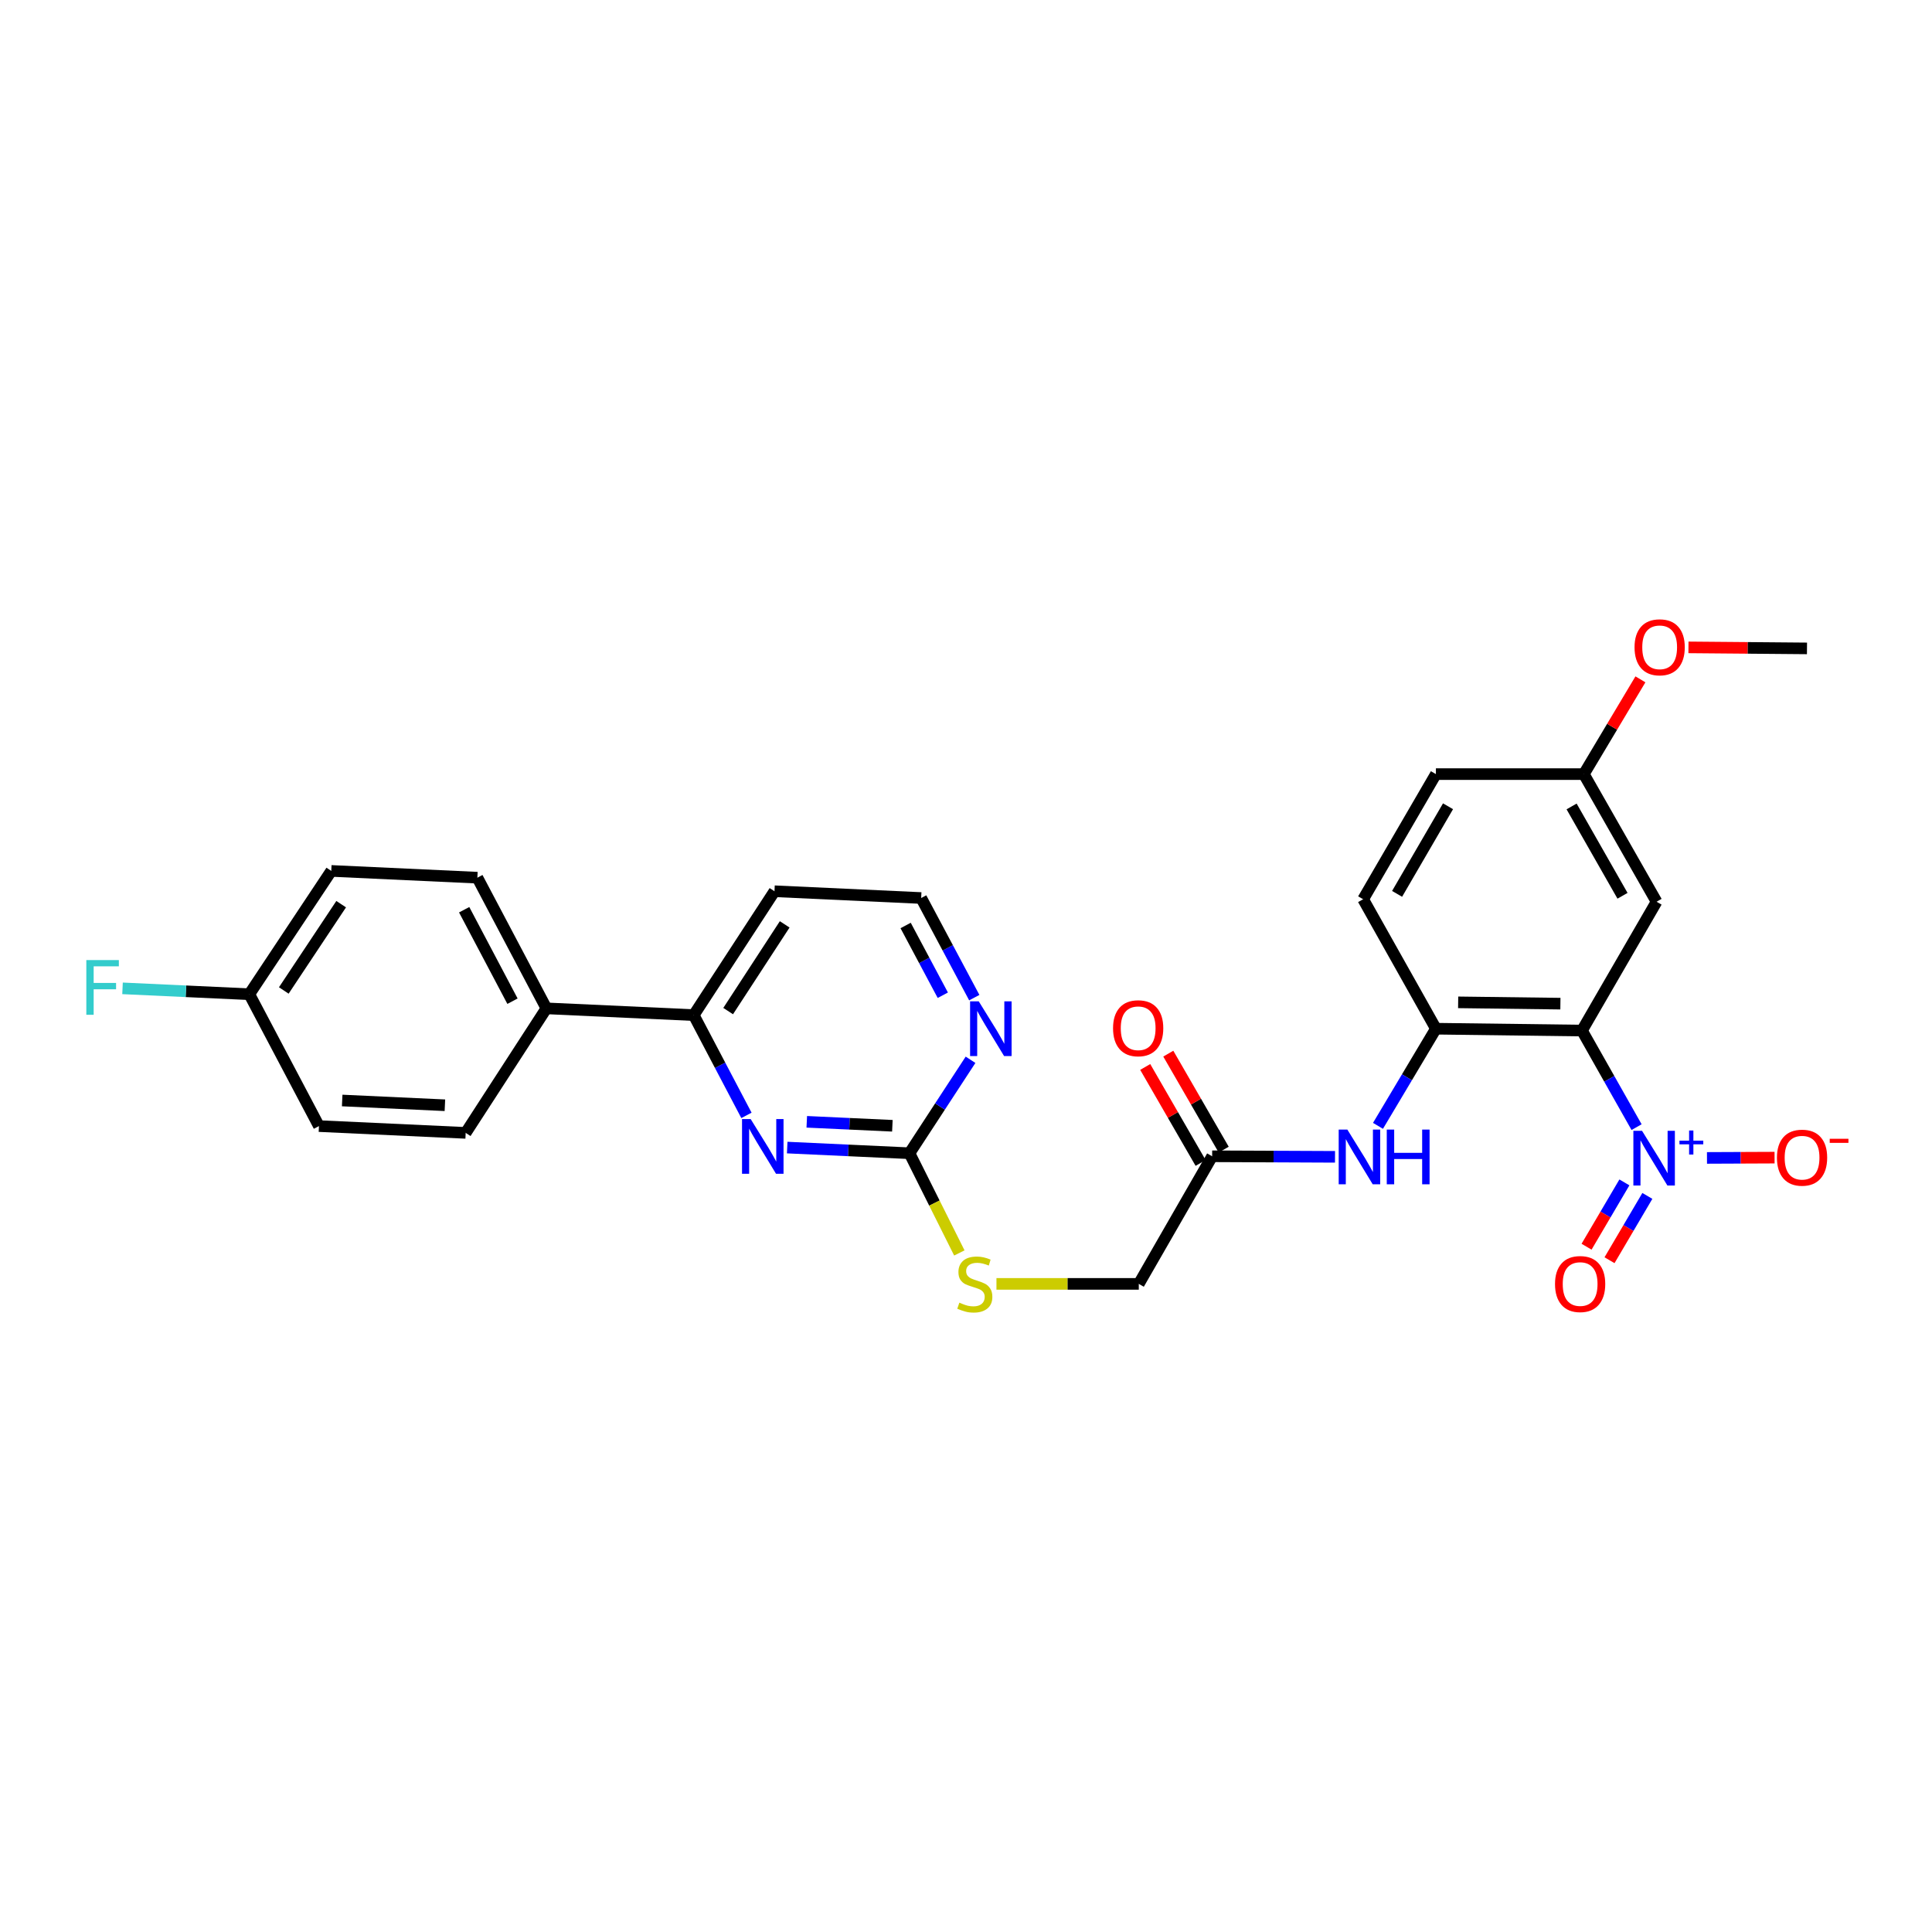 <?xml version='1.0' encoding='iso-8859-1'?>
<svg version='1.1' baseProfile='full'
              xmlns='http://www.w3.org/2000/svg'
                      xmlns:rdkit='http://www.rdkit.org/xml'
                      xmlns:xlink='http://www.w3.org/1999/xlink'
                  xml:space='preserve'
width='1000px' height='1000px' viewBox='0 0 1000 1000'>
<!-- END OF HEADER -->
<rect style='opacity:1.0;fill:#FFFFFF;stroke:none' width='1000' height='1000' x='0' y='0'> </rect>
<path class='bond-0' d='M 818.825,533.422 L 832.958,558.411' style='fill:none;fill-rule:evenodd;stroke:#000000;stroke-width:6px;stroke-linecap:butt;stroke-linejoin:miter;stroke-opacity:1' />
<path class='bond-0' d='M 832.958,558.411 L 847.09,583.401' style='fill:none;fill-rule:evenodd;stroke:#0000FF;stroke-width:6px;stroke-linecap:butt;stroke-linejoin:miter;stroke-opacity:1' />
<path class='bond-2' d='M 818.825,533.422 L 743.222,532.457' style='fill:none;fill-rule:evenodd;stroke:#000000;stroke-width:6px;stroke-linecap:butt;stroke-linejoin:miter;stroke-opacity:1' />
<path class='bond-2' d='M 807.661,519.489 L 754.739,518.813' style='fill:none;fill-rule:evenodd;stroke:#000000;stroke-width:6px;stroke-linecap:butt;stroke-linejoin:miter;stroke-opacity:1' />
<path class='bond-5' d='M 818.825,533.422 L 857.435,466.736' style='fill:none;fill-rule:evenodd;stroke:#000000;stroke-width:6px;stroke-linecap:butt;stroke-linejoin:miter;stroke-opacity:1' />
<path class='bond-8' d='M 883.53,599.339 L 901.02,599.264' style='fill:none;fill-rule:evenodd;stroke:#0000FF;stroke-width:6px;stroke-linecap:butt;stroke-linejoin:miter;stroke-opacity:1' />
<path class='bond-8' d='M 901.02,599.264 L 918.509,599.189' style='fill:none;fill-rule:evenodd;stroke:#FF0000;stroke-width:6px;stroke-linecap:butt;stroke-linejoin:miter;stroke-opacity:1' />
<path class='bond-10' d='M 840.785,612.008 L 830.991,628.652' style='fill:none;fill-rule:evenodd;stroke:#0000FF;stroke-width:6px;stroke-linecap:butt;stroke-linejoin:miter;stroke-opacity:1' />
<path class='bond-10' d='M 830.991,628.652 L 821.197,645.296' style='fill:none;fill-rule:evenodd;stroke:#FF0000;stroke-width:6px;stroke-linecap:butt;stroke-linejoin:miter;stroke-opacity:1' />
<path class='bond-10' d='M 852.67,619.002 L 842.875,635.645' style='fill:none;fill-rule:evenodd;stroke:#0000FF;stroke-width:6px;stroke-linecap:butt;stroke-linejoin:miter;stroke-opacity:1' />
<path class='bond-10' d='M 842.875,635.645 L 833.081,652.289' style='fill:none;fill-rule:evenodd;stroke:#FF0000;stroke-width:6px;stroke-linecap:butt;stroke-linejoin:miter;stroke-opacity:1' />
<path class='bond-1' d='M 407.455,593.983 L 439.101,595.448' style='fill:none;fill-rule:evenodd;stroke:#0000FF;stroke-width:6px;stroke-linecap:butt;stroke-linejoin:miter;stroke-opacity:1' />
<path class='bond-1' d='M 439.101,595.448 L 470.747,596.914' style='fill:none;fill-rule:evenodd;stroke:#000000;stroke-width:6px;stroke-linecap:butt;stroke-linejoin:miter;stroke-opacity:1' />
<path class='bond-1' d='M 417.586,580.648 L 439.739,581.674' style='fill:none;fill-rule:evenodd;stroke:#0000FF;stroke-width:6px;stroke-linecap:butt;stroke-linejoin:miter;stroke-opacity:1' />
<path class='bond-1' d='M 439.739,581.674 L 461.891,582.7' style='fill:none;fill-rule:evenodd;stroke:#000000;stroke-width:6px;stroke-linecap:butt;stroke-linejoin:miter;stroke-opacity:1' />
<path class='bond-6' d='M 386.358,577.318 L 372.714,551.371' style='fill:none;fill-rule:evenodd;stroke:#0000FF;stroke-width:6px;stroke-linecap:butt;stroke-linejoin:miter;stroke-opacity:1' />
<path class='bond-6' d='M 372.714,551.371 L 359.07,525.424' style='fill:none;fill-rule:evenodd;stroke:#000000;stroke-width:6px;stroke-linecap:butt;stroke-linejoin:miter;stroke-opacity:1' />
<path class='bond-4' d='M 743.222,532.457 L 728.232,557.597' style='fill:none;fill-rule:evenodd;stroke:#000000;stroke-width:6px;stroke-linecap:butt;stroke-linejoin:miter;stroke-opacity:1' />
<path class='bond-4' d='M 728.232,557.597 L 713.242,582.737' style='fill:none;fill-rule:evenodd;stroke:#0000FF;stroke-width:6px;stroke-linecap:butt;stroke-linejoin:miter;stroke-opacity:1' />
<path class='bond-13' d='M 743.222,532.457 L 705.562,465.449' style='fill:none;fill-rule:evenodd;stroke:#000000;stroke-width:6px;stroke-linecap:butt;stroke-linejoin:miter;stroke-opacity:1' />
<path class='bond-3' d='M 470.747,596.914 L 483.651,622.719' style='fill:none;fill-rule:evenodd;stroke:#000000;stroke-width:6px;stroke-linecap:butt;stroke-linejoin:miter;stroke-opacity:1' />
<path class='bond-3' d='M 483.651,622.719 L 496.555,648.524' style='fill:none;fill-rule:evenodd;stroke:#CCCC00;stroke-width:6px;stroke-linecap:butt;stroke-linejoin:miter;stroke-opacity:1' />
<path class='bond-9' d='M 470.747,596.914 L 486.548,572.728' style='fill:none;fill-rule:evenodd;stroke:#000000;stroke-width:6px;stroke-linecap:butt;stroke-linejoin:miter;stroke-opacity:1' />
<path class='bond-9' d='M 486.548,572.728 L 502.349,548.542' style='fill:none;fill-rule:evenodd;stroke:#0000FF;stroke-width:6px;stroke-linecap:butt;stroke-linejoin:miter;stroke-opacity:1' />
<path class='bond-7' d='M 691.001,598.773 L 659.204,598.632' style='fill:none;fill-rule:evenodd;stroke:#0000FF;stroke-width:6px;stroke-linecap:butt;stroke-linejoin:miter;stroke-opacity:1' />
<path class='bond-7' d='M 659.204,598.632 L 627.408,598.492' style='fill:none;fill-rule:evenodd;stroke:#000000;stroke-width:6px;stroke-linecap:butt;stroke-linejoin:miter;stroke-opacity:1' />
<path class='bond-17' d='M 857.435,466.736 L 819.79,400.678' style='fill:none;fill-rule:evenodd;stroke:#000000;stroke-width:6px;stroke-linecap:butt;stroke-linejoin:miter;stroke-opacity:1' />
<path class='bond-17' d='M 839.808,463.654 L 813.457,417.414' style='fill:none;fill-rule:evenodd;stroke:#000000;stroke-width:6px;stroke-linecap:butt;stroke-linejoin:miter;stroke-opacity:1' />
<path class='bond-12' d='M 359.07,525.424 L 282.815,521.923' style='fill:none;fill-rule:evenodd;stroke:#000000;stroke-width:6px;stroke-linecap:butt;stroke-linejoin:miter;stroke-opacity:1' />
<path class='bond-29' d='M 359.07,525.424 L 400.874,461.304' style='fill:none;fill-rule:evenodd;stroke:#000000;stroke-width:6px;stroke-linecap:butt;stroke-linejoin:miter;stroke-opacity:1' />
<path class='bond-29' d='M 376.891,523.337 L 406.154,478.453' style='fill:none;fill-rule:evenodd;stroke:#000000;stroke-width:6px;stroke-linecap:butt;stroke-linejoin:miter;stroke-opacity:1' />
<path class='bond-14' d='M 633.379,595.046 L 619.043,570.205' style='fill:none;fill-rule:evenodd;stroke:#000000;stroke-width:6px;stroke-linecap:butt;stroke-linejoin:miter;stroke-opacity:1' />
<path class='bond-14' d='M 619.043,570.205 L 604.707,545.364' style='fill:none;fill-rule:evenodd;stroke:#FF0000;stroke-width:6px;stroke-linecap:butt;stroke-linejoin:miter;stroke-opacity:1' />
<path class='bond-14' d='M 621.436,601.938 L 607.1,577.097' style='fill:none;fill-rule:evenodd;stroke:#000000;stroke-width:6px;stroke-linecap:butt;stroke-linejoin:miter;stroke-opacity:1' />
<path class='bond-14' d='M 607.1,577.097 L 592.764,552.257' style='fill:none;fill-rule:evenodd;stroke:#FF0000;stroke-width:6px;stroke-linecap:butt;stroke-linejoin:miter;stroke-opacity:1' />
<path class='bond-18' d='M 627.408,598.492 L 589.434,664.535' style='fill:none;fill-rule:evenodd;stroke:#000000;stroke-width:6px;stroke-linecap:butt;stroke-linejoin:miter;stroke-opacity:1' />
<path class='bond-20' d='M 504.288,516.38 L 490.543,490.597' style='fill:none;fill-rule:evenodd;stroke:#0000FF;stroke-width:6px;stroke-linecap:butt;stroke-linejoin:miter;stroke-opacity:1' />
<path class='bond-20' d='M 490.543,490.597 L 476.799,464.813' style='fill:none;fill-rule:evenodd;stroke:#000000;stroke-width:6px;stroke-linecap:butt;stroke-linejoin:miter;stroke-opacity:1' />
<path class='bond-20' d='M 487.996,515.132 L 478.375,497.083' style='fill:none;fill-rule:evenodd;stroke:#0000FF;stroke-width:6px;stroke-linecap:butt;stroke-linejoin:miter;stroke-opacity:1' />
<path class='bond-20' d='M 478.375,497.083 L 468.754,479.035' style='fill:none;fill-rule:evenodd;stroke:#000000;stroke-width:6px;stroke-linecap:butt;stroke-linejoin:miter;stroke-opacity:1' />
<path class='bond-11' d='M 515.763,664.535 L 552.598,664.535' style='fill:none;fill-rule:evenodd;stroke:#CCCC00;stroke-width:6px;stroke-linecap:butt;stroke-linejoin:miter;stroke-opacity:1' />
<path class='bond-11' d='M 552.598,664.535 L 589.434,664.535' style='fill:none;fill-rule:evenodd;stroke:#000000;stroke-width:6px;stroke-linecap:butt;stroke-linejoin:miter;stroke-opacity:1' />
<path class='bond-15' d='M 282.815,521.923 L 247.086,454.287' style='fill:none;fill-rule:evenodd;stroke:#000000;stroke-width:6px;stroke-linecap:butt;stroke-linejoin:miter;stroke-opacity:1' />
<path class='bond-15' d='M 265.263,518.219 L 240.253,470.873' style='fill:none;fill-rule:evenodd;stroke:#000000;stroke-width:6px;stroke-linecap:butt;stroke-linejoin:miter;stroke-opacity:1' />
<path class='bond-16' d='M 282.815,521.923 L 241.034,586.38' style='fill:none;fill-rule:evenodd;stroke:#000000;stroke-width:6px;stroke-linecap:butt;stroke-linejoin:miter;stroke-opacity:1' />
<path class='bond-28' d='M 705.562,465.449 L 743.222,400.678' style='fill:none;fill-rule:evenodd;stroke:#000000;stroke-width:6px;stroke-linecap:butt;stroke-linejoin:miter;stroke-opacity:1' />
<path class='bond-28' d='M 723.132,462.664 L 749.494,417.324' style='fill:none;fill-rule:evenodd;stroke:#000000;stroke-width:6px;stroke-linecap:butt;stroke-linejoin:miter;stroke-opacity:1' />
<path class='bond-24' d='M 247.086,454.287 L 171.467,450.786' style='fill:none;fill-rule:evenodd;stroke:#000000;stroke-width:6px;stroke-linecap:butt;stroke-linejoin:miter;stroke-opacity:1' />
<path class='bond-23' d='M 241.034,586.38 L 165.086,582.864' style='fill:none;fill-rule:evenodd;stroke:#000000;stroke-width:6px;stroke-linecap:butt;stroke-linejoin:miter;stroke-opacity:1' />
<path class='bond-23' d='M 230.279,572.078 L 177.116,569.617' style='fill:none;fill-rule:evenodd;stroke:#000000;stroke-width:6px;stroke-linecap:butt;stroke-linejoin:miter;stroke-opacity:1' />
<path class='bond-22' d='M 819.79,400.678 L 743.222,400.678' style='fill:none;fill-rule:evenodd;stroke:#000000;stroke-width:6px;stroke-linecap:butt;stroke-linejoin:miter;stroke-opacity:1' />
<path class='bond-26' d='M 819.79,400.678 L 834.435,376.154' style='fill:none;fill-rule:evenodd;stroke:#000000;stroke-width:6px;stroke-linecap:butt;stroke-linejoin:miter;stroke-opacity:1' />
<path class='bond-26' d='M 834.435,376.154 L 849.079,351.63' style='fill:none;fill-rule:evenodd;stroke:#FF0000;stroke-width:6px;stroke-linecap:butt;stroke-linejoin:miter;stroke-opacity:1' />
<path class='bond-19' d='M 400.874,461.304 L 476.799,464.813' style='fill:none;fill-rule:evenodd;stroke:#000000;stroke-width:6px;stroke-linecap:butt;stroke-linejoin:miter;stroke-opacity:1' />
<path class='bond-21' d='M 129.042,514.607 L 165.086,582.864' style='fill:none;fill-rule:evenodd;stroke:#000000;stroke-width:6px;stroke-linecap:butt;stroke-linejoin:miter;stroke-opacity:1' />
<path class='bond-25' d='M 129.042,514.607 L 96.232,513.088' style='fill:none;fill-rule:evenodd;stroke:#000000;stroke-width:6px;stroke-linecap:butt;stroke-linejoin:miter;stroke-opacity:1' />
<path class='bond-25' d='M 96.232,513.088 L 63.422,511.569' style='fill:none;fill-rule:evenodd;stroke:#33CCCC;stroke-width:6px;stroke-linecap:butt;stroke-linejoin:miter;stroke-opacity:1' />
<path class='bond-30' d='M 129.042,514.607 L 171.467,450.786' style='fill:none;fill-rule:evenodd;stroke:#000000;stroke-width:6px;stroke-linecap:butt;stroke-linejoin:miter;stroke-opacity:1' />
<path class='bond-30' d='M 146.89,512.668 L 176.587,467.993' style='fill:none;fill-rule:evenodd;stroke:#000000;stroke-width:6px;stroke-linecap:butt;stroke-linejoin:miter;stroke-opacity:1' />
<path class='bond-27' d='M 873.943,335.084 L 904.617,335.346' style='fill:none;fill-rule:evenodd;stroke:#FF0000;stroke-width:6px;stroke-linecap:butt;stroke-linejoin:miter;stroke-opacity:1' />
<path class='bond-27' d='M 904.617,335.346 L 935.291,335.608' style='fill:none;fill-rule:evenodd;stroke:#000000;stroke-width:6px;stroke-linecap:butt;stroke-linejoin:miter;stroke-opacity:1' />
<path  class='atom-1' d='M 849.911 585.297
L 859.191 600.297
Q 860.111 601.777, 861.591 604.457
Q 863.071 607.137, 863.151 607.297
L 863.151 585.297
L 866.911 585.297
L 866.911 613.617
L 863.031 613.617
L 853.071 597.217
Q 851.911 595.297, 850.671 593.097
Q 849.471 590.897, 849.111 590.217
L 849.111 613.617
L 845.431 613.617
L 845.431 585.297
L 849.911 585.297
' fill='#0000FF'/>
<path  class='atom-1' d='M 869.287 590.402
L 874.277 590.402
L 874.277 585.148
L 876.494 585.148
L 876.494 590.402
L 881.616 590.402
L 881.616 592.303
L 876.494 592.303
L 876.494 597.583
L 874.277 597.583
L 874.277 592.303
L 869.287 592.303
L 869.287 590.402
' fill='#0000FF'/>
<path  class='atom-2' d='M 388.554 579.238
L 397.834 594.238
Q 398.754 595.718, 400.234 598.398
Q 401.714 601.078, 401.794 601.238
L 401.794 579.238
L 405.554 579.238
L 405.554 607.558
L 401.674 607.558
L 391.714 591.158
Q 390.554 589.238, 389.314 587.038
Q 388.114 584.838, 387.754 584.158
L 387.754 607.558
L 384.074 607.558
L 384.074 579.238
L 388.554 579.238
' fill='#0000FF'/>
<path  class='atom-5' d='M 697.387 584.669
L 706.667 599.669
Q 707.587 601.149, 709.067 603.829
Q 710.547 606.509, 710.627 606.669
L 710.627 584.669
L 714.387 584.669
L 714.387 612.989
L 710.507 612.989
L 700.547 596.589
Q 699.387 594.669, 698.147 592.469
Q 696.947 590.269, 696.587 589.589
L 696.587 612.989
L 692.907 612.989
L 692.907 584.669
L 697.387 584.669
' fill='#0000FF'/>
<path  class='atom-5' d='M 717.787 584.669
L 721.627 584.669
L 721.627 596.709
L 736.107 596.709
L 736.107 584.669
L 739.947 584.669
L 739.947 612.989
L 736.107 612.989
L 736.107 599.909
L 721.627 599.909
L 721.627 612.989
L 717.787 612.989
L 717.787 584.669
' fill='#0000FF'/>
<path  class='atom-9' d='M 919.74 599.208
Q 919.74 592.408, 923.1 588.608
Q 926.46 584.808, 932.74 584.808
Q 939.02 584.808, 942.38 588.608
Q 945.74 592.408, 945.74 599.208
Q 945.74 606.088, 942.34 610.008
Q 938.94 613.888, 932.74 613.888
Q 926.5 613.888, 923.1 610.008
Q 919.74 606.128, 919.74 599.208
M 932.74 610.688
Q 937.06 610.688, 939.38 607.808
Q 941.74 604.888, 941.74 599.208
Q 941.74 593.648, 939.38 590.848
Q 937.06 588.008, 932.74 588.008
Q 928.42 588.008, 926.06 590.808
Q 923.74 593.608, 923.74 599.208
Q 923.74 604.928, 926.06 607.808
Q 928.42 610.688, 932.74 610.688
' fill='#FF0000'/>
<path  class='atom-9' d='M 947.06 589.43
L 956.748 589.43
L 956.748 591.542
L 947.06 591.542
L 947.06 589.43
' fill='#FF0000'/>
<path  class='atom-10' d='M 506.598 518.297
L 515.878 533.297
Q 516.798 534.777, 518.278 537.457
Q 519.758 540.137, 519.838 540.297
L 519.838 518.297
L 523.598 518.297
L 523.598 546.617
L 519.718 546.617
L 509.758 530.217
Q 508.598 528.297, 507.358 526.097
Q 506.158 523.897, 505.798 523.217
L 505.798 546.617
L 502.118 546.617
L 502.118 518.297
L 506.598 518.297
' fill='#0000FF'/>
<path  class='atom-11' d='M 804.875 664.615
Q 804.875 657.815, 808.235 654.015
Q 811.595 650.215, 817.875 650.215
Q 824.155 650.215, 827.515 654.015
Q 830.875 657.815, 830.875 664.615
Q 830.875 671.495, 827.475 675.415
Q 824.075 679.295, 817.875 679.295
Q 811.635 679.295, 808.235 675.415
Q 804.875 671.535, 804.875 664.615
M 817.875 676.095
Q 822.195 676.095, 824.515 673.215
Q 826.875 670.295, 826.875 664.615
Q 826.875 659.055, 824.515 656.255
Q 822.195 653.415, 817.875 653.415
Q 813.555 653.415, 811.195 656.215
Q 808.875 659.015, 808.875 664.615
Q 808.875 670.335, 811.195 673.215
Q 813.555 676.095, 817.875 676.095
' fill='#FF0000'/>
<path  class='atom-12' d='M 496.561 674.255
Q 496.881 674.375, 498.201 674.935
Q 499.521 675.495, 500.961 675.855
Q 502.441 676.175, 503.881 676.175
Q 506.561 676.175, 508.121 674.895
Q 509.681 673.575, 509.681 671.295
Q 509.681 669.735, 508.881 668.775
Q 508.121 667.815, 506.921 667.295
Q 505.721 666.775, 503.721 666.175
Q 501.201 665.415, 499.681 664.695
Q 498.201 663.975, 497.121 662.455
Q 496.081 660.935, 496.081 658.375
Q 496.081 654.815, 498.481 652.615
Q 500.921 650.415, 505.721 650.415
Q 509.001 650.415, 512.721 651.975
L 511.801 655.055
Q 508.401 653.655, 505.841 653.655
Q 503.081 653.655, 501.561 654.815
Q 500.041 655.935, 500.081 657.895
Q 500.081 659.415, 500.841 660.335
Q 501.641 661.255, 502.761 661.775
Q 503.921 662.295, 505.841 662.895
Q 508.401 663.695, 509.921 664.495
Q 511.441 665.295, 512.521 666.935
Q 513.641 668.535, 513.641 671.295
Q 513.641 675.215, 511.001 677.335
Q 508.401 679.415, 504.041 679.415
Q 501.521 679.415, 499.601 678.855
Q 497.721 678.335, 495.481 677.415
L 496.561 674.255
' fill='#CCCC00'/>
<path  class='atom-15' d='M 576.112 532.215
Q 576.112 525.415, 579.472 521.615
Q 582.832 517.815, 589.112 517.815
Q 595.392 517.815, 598.752 521.615
Q 602.112 525.415, 602.112 532.215
Q 602.112 539.095, 598.712 543.015
Q 595.312 546.895, 589.112 546.895
Q 582.872 546.895, 579.472 543.015
Q 576.112 539.135, 576.112 532.215
M 589.112 543.695
Q 593.432 543.695, 595.752 540.815
Q 598.112 537.895, 598.112 532.215
Q 598.112 526.655, 595.752 523.855
Q 593.432 521.015, 589.112 521.015
Q 584.792 521.015, 582.432 523.815
Q 580.112 526.615, 580.112 532.215
Q 580.112 537.935, 582.432 540.815
Q 584.792 543.695, 589.112 543.695
' fill='#FF0000'/>
<path  class='atom-26' d='M 44.682 496.931
L 61.522 496.931
L 61.522 500.171
L 48.482 500.171
L 48.482 508.771
L 60.082 508.771
L 60.082 512.051
L 48.482 512.051
L 48.482 525.251
L 44.682 525.251
L 44.682 496.931
' fill='#33CCCC'/>
<path  class='atom-27' d='M 846.036 335.037
Q 846.036 328.237, 849.396 324.437
Q 852.756 320.637, 859.036 320.637
Q 865.316 320.637, 868.676 324.437
Q 872.036 328.237, 872.036 335.037
Q 872.036 341.917, 868.636 345.837
Q 865.236 349.717, 859.036 349.717
Q 852.796 349.717, 849.396 345.837
Q 846.036 341.957, 846.036 335.037
M 859.036 346.517
Q 863.356 346.517, 865.676 343.637
Q 868.036 340.717, 868.036 335.037
Q 868.036 329.477, 865.676 326.677
Q 863.356 323.837, 859.036 323.837
Q 854.716 323.837, 852.356 326.637
Q 850.036 329.437, 850.036 335.037
Q 850.036 340.757, 852.356 343.637
Q 854.716 346.517, 859.036 346.517
' fill='#FF0000'/>
</svg>
